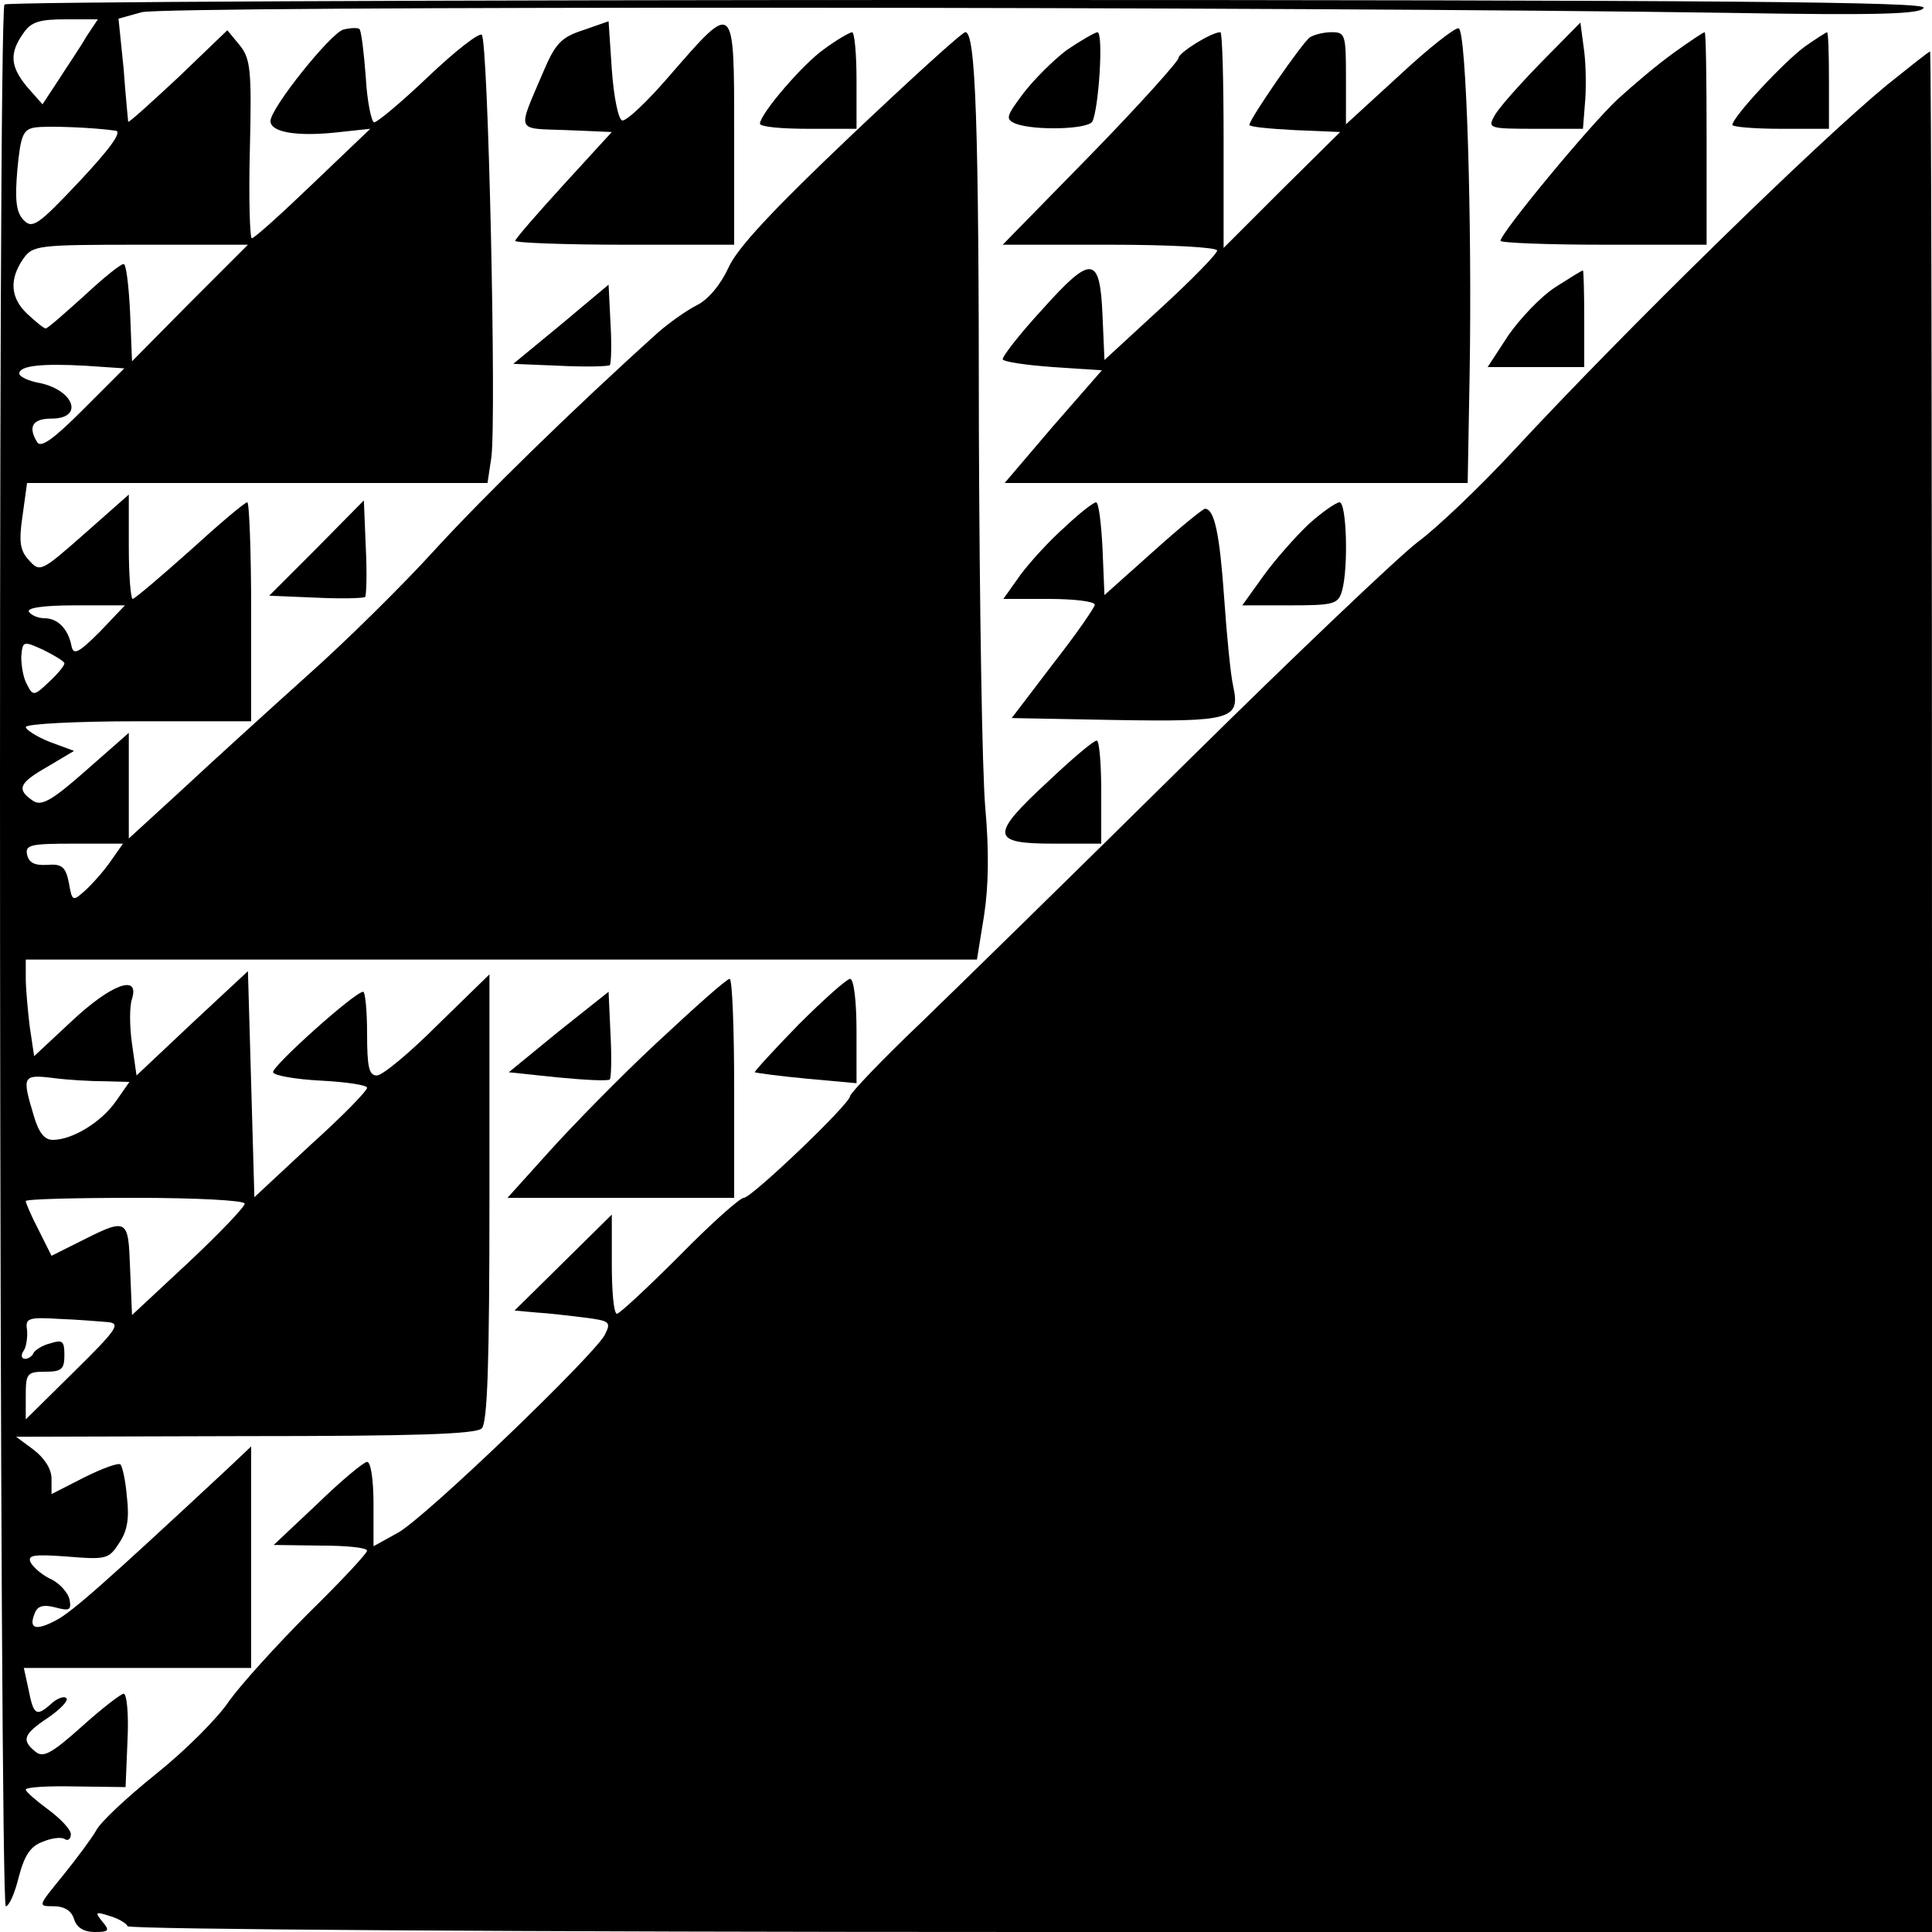 <?xml version="1.0" standalone="no"?>
<!DOCTYPE svg PUBLIC "-//W3C//DTD SVG 20010904//EN"
 "http://www.w3.org/TR/2001/REC-SVG-20010904/DTD/svg10.dtd">
<svg version="1.0" xmlns="http://www.w3.org/2000/svg"
 width="300pt" height="300pt" viewBox="0 0 300 300"
 preserveAspectRatio="xMidYMid meet">
<g transform="translate(0,300) scale(0.1,-0.1)"
fill="#000000" stroke="none">
<path d="M7 2993 c-11 -10 -8 -2953 2 -2953 5 0 14 20 20 45 9 34 18 48 37 55
14 6 30 8 35 4 5 -3 9 1 9 8 0 7 -16 24 -35 38 -19 14 -35 28 -35 31 0 4 35 6
78 5 l77 -1 3 73 c2 39 -1 72 -6 72 -4 0 -34 -23 -65 -51 -47 -42 -60 -49 -72
-39 -22 18 -19 27 20 53 19 13 32 27 28 30 -3 4 -15 0 -25 -10 -22 -19 -26
-16 -34 25 l-7 32 177 0 176 0 0 172 0 172 -37 -35 c-188 -175 -241 -222 -266
-235 -32 -17 -43 -13 -33 11 4 11 13 14 32 9 22 -6 25 -4 22 12 -2 10 -14 24
-27 31 -14 6 -28 18 -33 26 -6 12 2 14 56 10 61 -5 65 -4 81 21 13 19 16 39
12 72 -2 25 -7 47 -10 50 -3 3 -28 -6 -56 -20 l-51 -26 0 24 c0 15 -11 32 -28
45 l-27 20 355 1 c263 0 359 3 368 12 9 9 12 102 12 359 l0 346 -80 -78 c-44
-44 -86 -79 -95 -79 -12 0 -15 13 -15 65 0 36 -3 65 -6 65 -13 0 -142 -116
-140 -125 1 -5 35 -11 74 -13 40 -2 72 -7 72 -11 0 -5 -39 -45 -88 -89 l-87
-81 -5 176 -5 175 -87 -81 -86 -81 -7 49 c-4 28 -4 59 0 70 12 39 -32 23 -93
-34 l-59 -55 -7 47 c-3 25 -6 59 -6 74 l0 29 739 0 738 0 11 68 c7 45 8 100 2
167 -5 55 -9 318 -10 585 0 479 -5 620 -21 620 -5 0 -85 -73 -179 -162 -121
-115 -176 -174 -189 -204 -12 -26 -31 -49 -49 -58 -16 -8 -44 -28 -61 -43
-131 -118 -270 -254 -346 -337 -49 -54 -139 -143 -200 -197 -60 -54 -147 -133
-192 -175 l-83 -76 0 82 0 82 -66 -58 c-52 -46 -69 -56 -82 -48 -27 18 -23 28
21 53 l42 25 -38 14 c-20 8 -37 19 -37 23 0 5 79 9 175 9 l175 0 0 170 c0 94
-3 170 -6 170 -4 0 -44 -34 -89 -75 -46 -41 -86 -75 -89 -75 -3 0 -6 36 -6 81
l0 81 -69 -61 c-67 -59 -69 -60 -86 -41 -14 15 -16 29 -10 69 l7 51 358 0 357
0 6 40 c8 62 -5 650 -15 656 -5 3 -42 -26 -83 -65 -41 -39 -79 -71 -84 -71 -4
0 -11 32 -13 70 -3 39 -7 73 -10 75 -2 2 -13 2 -25 -1 -20 -6 -113 -122 -113
-142 0 -17 39 -24 99 -18 l56 6 -89 -85 c-49 -47 -91 -85 -95 -85 -3 0 -5 62
-3 138 3 124 1 141 -16 162 l-19 23 -76 -73 c-43 -40 -77 -71 -78 -69 0 2 -4
39 -7 82 l-8 78 36 10 c35 10 1802 9 2464 -1 234 -4 300 -2 303 8 4 9 -298 12
-1484 12 -820 0 -1493 -3 -1496 -7z m127 -50 c-9 -16 -29 -45 -43 -67 l-25
-38 -23 26 c-27 32 -29 53 -7 84 12 18 25 22 66 22 l50 0 -18 -27z m46 -146
c10 -2 -11 -30 -57 -79 -65 -69 -73 -74 -87 -59 -11 12 -13 31 -9 78 5 53 9
62 27 65 20 3 92 0 126 -5z m115 -267 l-90 -91 -3 76 c-2 41 -6 75 -10 75 -5
0 -32 -22 -62 -50 -30 -27 -56 -50 -59 -50 -3 0 -15 10 -28 22 -27 25 -29 54
-7 86 15 21 21 22 182 22 l167 0 -90 -90z m-166 -166 c-44 -44 -65 -60 -71
-51 -15 24 -8 37 22 37 50 0 36 43 -17 55 -18 3 -33 10 -33 15 0 12 34 16 104
12 l59 -4 -64 -64z m26 -345 c-33 -33 -41 -37 -44 -22 -5 26 -21 43 -42 43
-10 0 -21 5 -24 10 -4 6 22 10 71 10 l78 0 -39 -41z m-55 -49 c0 -4 -11 -17
-24 -29 -23 -22 -25 -22 -34 -4 -6 10 -9 30 -9 43 2 25 3 25 34 11 18 -9 33
-18 33 -21z m72 -307 c-11 -16 -29 -36 -40 -46 -19 -17 -20 -17 -25 12 -5 25
-11 30 -34 28 -19 -1 -28 3 -31 16 -3 15 5 17 73 17 l76 0 -19 -27z m-9 -342
l38 -1 -21 -30 c-23 -33 -68 -60 -98 -60 -13 0 -22 11 -30 39 -18 60 -17 63
31 57 23 -3 59 -5 80 -5z m217 -190 c0 -5 -39 -46 -87 -91 l-88 -82 -3 72 c-3
80 -3 80 -84 39 l-38 -19 -20 40 c-11 21 -20 42 -20 45 0 3 76 5 170 5 95 0
170 -4 170 -9z m-212 -184 c20 -2 13 -12 -53 -77 l-75 -74 0 37 c0 34 2 37 30
37 26 0 30 4 30 26 0 22 -3 24 -22 18 -13 -3 -24 -11 -26 -15 -2 -5 -8 -9 -13
-9 -6 0 -7 6 -2 13 4 6 6 21 5 32 -3 18 2 20 50 17 29 -1 63 -4 76 -5z"/>
<path d="M905 2953 c-34 -11 -43 -21 -62 -66 -40 -94 -43 -86 36 -89 l71 -3
-75 -82 c-41 -45 -75 -84 -75 -87 0 -3 77 -6 170 -6 l170 0 0 174 c0 206 1
205 -99 90 -35 -41 -69 -73 -75 -71 -6 2 -13 37 -16 79 l-5 75 -40 -14z"/>
<path d="M2173 2883 l-83 -76 0 72 c0 67 -1 71 -22 71 -13 0 -28 -4 -34 -8
-11 -7 -94 -127 -94 -136 0 -3 32 -6 70 -8 l71 -3 -91 -90 -90 -90 0 168 c0
92 -2 167 -5 167 -14 0 -65 -32 -65 -40 0 -5 -61 -73 -136 -150 l-137 -140
167 0 c92 0 166 -4 166 -9 0 -5 -39 -45 -87 -89 l-88 -81 -3 69 c-4 94 -17 95
-94 9 -35 -38 -62 -73 -61 -77 2 -4 37 -9 78 -12 l76 -5 -76 -87 -75 -88 359
0 360 0 3 168 c4 238 -5 535 -17 538 -5 2 -47 -31 -92 -73z"/>
<path d="M2392 2902 c-34 -35 -67 -72 -72 -83 -10 -18 -7 -19 64 -19 l74 0 3
38 c2 20 2 57 -1 82 l-6 45 -62 -63z"/>
<path d="M1280 2924 c-33 -23 -99 -100 -100 -116 0 -5 34 -8 75 -8 l75 0 0 75
c0 41 -3 75 -7 75 -5 -1 -24 -12 -43 -26z"/>
<path d="M1656 2922 c-21 -16 -51 -46 -67 -67 -27 -36 -28 -40 -12 -47 29 -11
111 -9 119 3 10 18 18 139 8 139 -5 -1 -26 -13 -48 -28z"/>
<path d="M2599 2918 c-24 -17 -63 -50 -87 -72 -44 -41 -182 -208 -182 -220 0
-3 72 -6 160 -6 l160 0 0 165 c0 91 -1 165 -3 165 -2 0 -23 -14 -48 -32z"/>
<path d="M2803 2928 c-32 -23 -113 -110 -113 -122 0 -3 34 -6 75 -6 l75 0 0
75 c0 41 -1 75 -3 75 -1 0 -17 -10 -34 -22z"/>
<path d="M2930 2868 c-108 -89 -402 -376 -580 -568 -52 -56 -119 -120 -149
-142 -30 -23 -192 -177 -360 -343 -168 -166 -354 -348 -413 -405 -60 -57 -108
-108 -108 -112 0 -12 -153 -158 -165 -158 -6 0 -51 -40 -100 -90 -49 -49 -93
-90 -97 -90 -5 0 -8 35 -8 77 l0 77 -75 -74 -76 -75 33 -3 c18 -1 52 -5 76 -8
40 -5 41 -7 31 -27 -19 -34 -278 -283 -321 -307 l-38 -21 0 65 c0 37 -4 66
-10 66 -5 0 -40 -29 -77 -65 l-68 -64 73 -1 c39 0 72 -3 72 -8 0 -4 -41 -48
-91 -97 -50 -50 -105 -111 -123 -136 -17 -26 -68 -77 -113 -113 -46 -37 -88
-76 -94 -89 -7 -12 -30 -43 -51 -69 -39 -48 -40 -48 -15 -48 17 0 28 -7 32
-20 4 -13 15 -20 32 -20 22 0 24 2 12 16 -12 15 -11 16 11 9 14 -4 27 -12 28
-16 2 -5 621 -9 1403 -9 l1399 0 0 1460 c0 803 -1 1460 -3 1460 -2 0 -32 -24
-67 -52z"/>
<path d="M2415 2554 c-23 -15 -55 -49 -73 -75 l-32 -49 75 0 75 0 0 75 c0 41
-1 75 -2 75 -2 0 -21 -12 -43 -26z"/>
<path d="M871 2496 l-74 -61 73 -3 c40 -2 74 -1 77 1 2 3 3 32 1 65 l-3 60
-74 -62z"/>
<path d="M492 2149 l-74 -74 72 -3 c40 -2 74 -1 77 1 2 3 3 37 1 77 l-3 73
-73 -74z"/>
<path d="M1654 2182 c-23 -20 -54 -54 -69 -74 l-27 -38 71 0 c39 0 71 -4 71
-9 0 -4 -29 -46 -65 -92 l-64 -84 160 -3 c181 -3 195 1 184 52 -4 17 -10 78
-14 136 -7 100 -15 140 -30 140 -3 0 -40 -30 -81 -67 l-75 -67 -3 72 c-2 40
-6 72 -10 72 -4 0 -26 -17 -48 -38z"/>
<path d="M2032 2186 c-20 -19 -52 -55 -70 -80 l-33 -46 74 0 c69 0 75 2 81 23
10 36 7 137 -4 137 -5 0 -27 -15 -48 -34z"/>
<path d="M1628 1787 c-91 -84 -90 -97 7 -97 l75 0 0 80 c0 44 -3 80 -7 80 -5
0 -38 -28 -75 -63z"/>
<path d="M1020 1381 c-58 -54 -133 -131 -168 -170 l-64 -71 176 0 176 0 0 170
c0 94 -3 170 -7 170 -5 0 -55 -45 -113 -99z"/>
<path d="M1240 1409 c-39 -40 -69 -73 -68 -74 2 -1 38 -6 81 -10 l77 -7 0 81
c0 45 -4 81 -10 81 -5 0 -41 -32 -80 -71z"/>
<path d="M867 1398 l-77 -63 76 -8 c42 -4 79 -6 81 -3 2 2 3 33 1 70 l-3 66
-78 -62z"/>
</g>
</svg>
